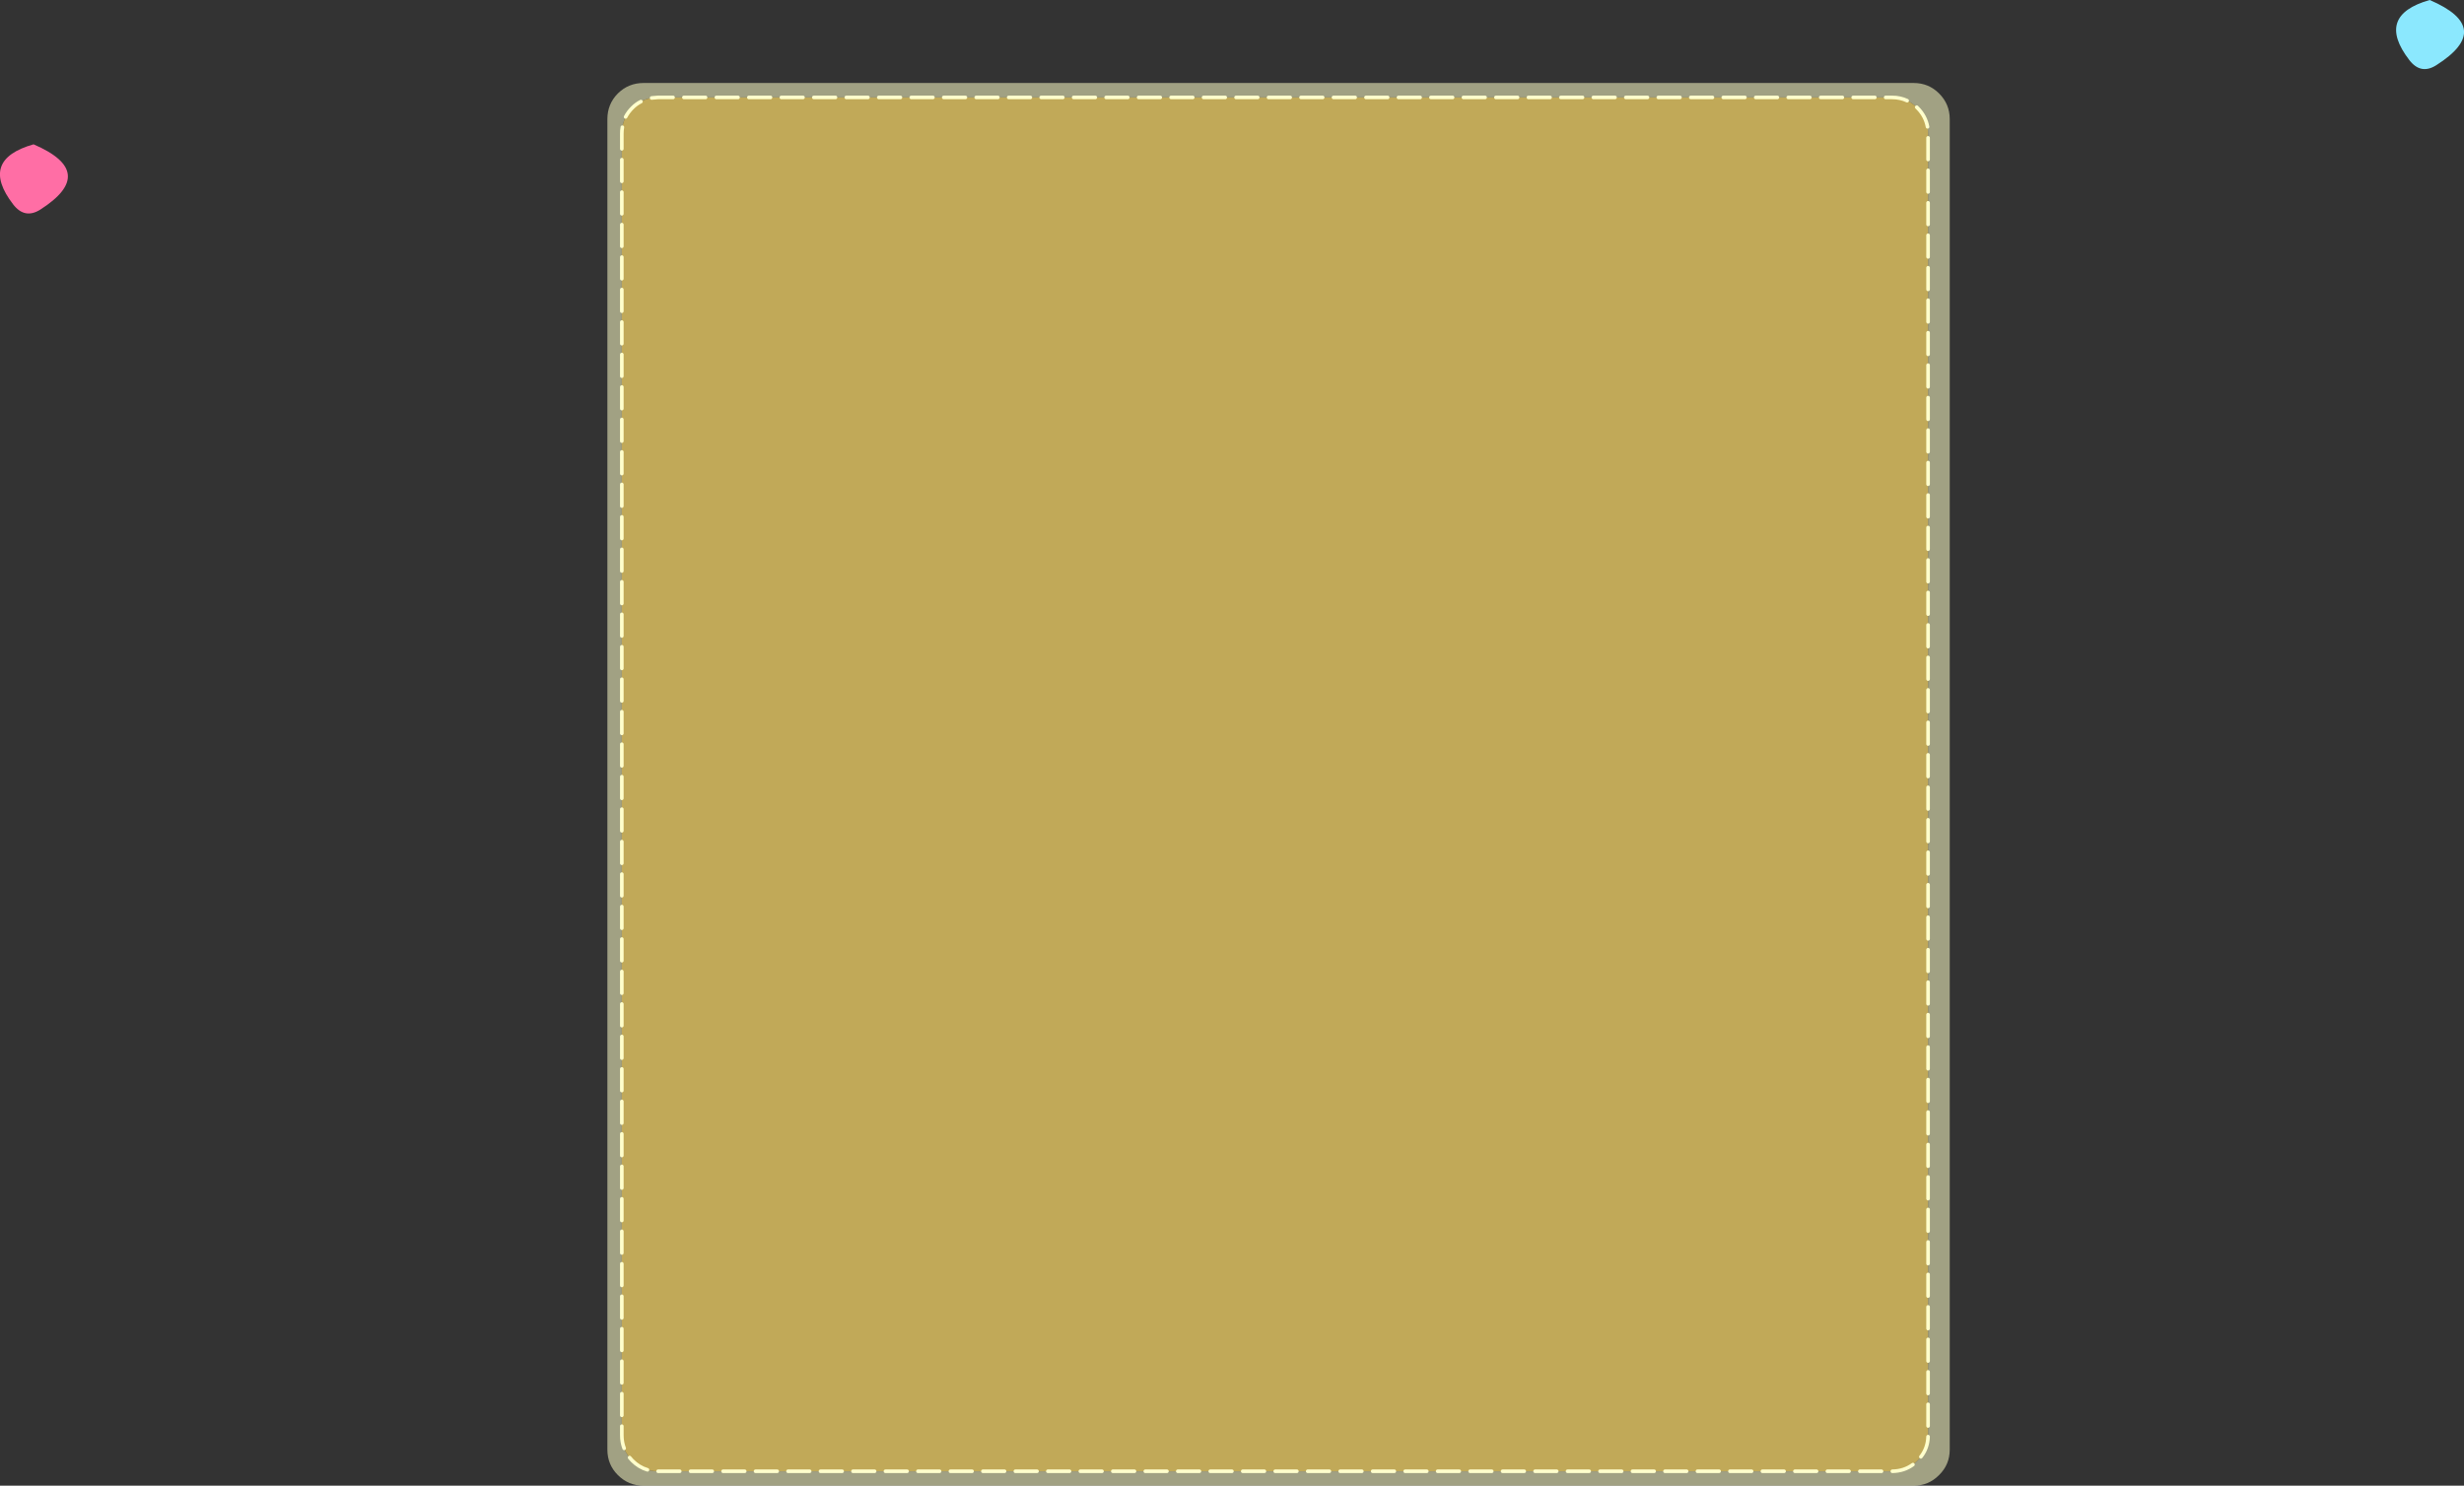 <?xml version="1.0" encoding="UTF-8" standalone="no"?>
<svg xmlns:xlink="http://www.w3.org/1999/xlink" height="411.75px" width="682.75px" xmlns="http://www.w3.org/2000/svg">
  <rect width="100%" height="100%" fill="#333333" stroke="none"/>
  <g transform="matrix(1.0, 0.0, 0.0, 1.0, 47.3, 19.0)">
    <path d="M627.8 -0.95 Q623.5 1.8 620.3 -2.35 610.8 -14.7 625.95 -19.0 644.0 -11.25 627.8 -0.95" fill="#8be8fe" fill-rule="evenodd" stroke="none"/>
    <path d="M490.0 6.9 Q492.95 9.85 492.95 14.0 L492.95 382.75 Q492.95 386.9 490.0 389.8 487.1 392.75 482.95 392.75 L131.0 392.75 Q126.85 392.75 123.9 389.8 121.0 386.9 121.0 382.75 L121.0 14.0 Q121.0 9.85 123.9 6.9 126.85 4.0 131.0 4.0 L482.95 4.0 Q487.1 4.0 490.0 6.9 M476.95 8.0 L135.0 8.0 Q130.85 8.0 127.9 10.9 125.0 13.85 125.0 18.0 L125.0 378.75 Q125.0 382.9 127.9 385.8 130.85 388.75 135.0 388.75 L476.95 388.75 Q481.1 388.75 484.0 385.8 486.95 382.9 486.95 378.75 L486.95 18.0 Q486.95 13.85 484.0 10.9 481.1 8.0 476.95 8.0" fill="#ffffc8" fill-opacity="0.541" fill-rule="evenodd" stroke="none"/>
    <path d="M476.95 8.0 Q481.1 8.0 484.0 10.9 486.95 13.85 486.95 18.0 L486.95 378.75 Q486.95 382.9 484.0 385.8 481.1 388.75 476.95 388.75 L135.0 388.75 Q130.85 388.75 127.9 385.8 125.0 382.9 125.0 378.75 L125.0 18.0 Q125.0 13.85 127.9 10.9 130.85 8.0 135.0 8.0 L476.95 8.0" fill="#fddb68" fill-opacity="0.702" fill-rule="evenodd" stroke="none"/>
    <path d="M-36.15 39.1 Q-40.45 41.8 -43.65 37.65 -53.15 25.3 -38.0 21.0 -19.95 28.75 -36.15 39.1" fill="#ff6ea5" fill-rule="evenodd" stroke="none"/>
    <path d="M486.95 37.2 L486.95 43.2 M486.95 28.2 L486.95 34.2 M486.95 19.2 L486.95 25.2 M486.95 91.2 L486.95 97.2 M486.95 82.2 L486.95 88.2 M486.95 73.2 L486.95 79.2 M486.95 64.2 L486.95 70.2 M486.95 55.2 L486.95 61.2 M486.95 46.2 L486.95 52.2 M486.95 136.2 L486.95 142.2 M486.95 127.2 L486.95 133.2 M486.95 118.2 L486.95 124.2 M486.95 109.2 L486.95 115.2 M486.95 100.2 L486.95 106.2 M486.95 190.2 L486.95 196.2 M486.95 181.2 L486.95 187.2 M486.95 172.2 L486.95 178.2 M486.95 163.2 L486.95 169.2 M486.95 154.2 L486.95 160.2 M486.95 145.2 L486.95 151.2 M483.8 10.7 L484.0 10.9 Q486.25 13.15 486.8 16.15 M475.2 8.0 L476.95 8.0 Q479.25 8.0 481.15 8.9 M466.2 8.0 L472.2 8.0 M457.2 8.0 L463.2 8.0 M448.2 8.0 L454.2 8.0 M439.2 8.0 L445.2 8.0 M430.2 8.0 L436.2 8.0 M421.2 8.0 L427.2 8.0 M412.2 8.0 L418.2 8.0 M394.2 8.0 L400.2 8.0 M385.2 8.0 L391.2 8.0 M376.2 8.0 L382.2 8.0 M367.2 8.0 L373.2 8.0 M358.2 8.0 L364.2 8.0 M349.2 8.0 L355.2 8.0 M340.2 8.0 L346.2 8.0 M331.2 8.0 L337.2 8.0 M403.2 8.0 L409.2 8.0 M330.05 388.75 L324.05 388.75 M339.05 388.75 L333.05 388.75 M348.05 388.75 L342.05 388.75 M357.05 388.75 L351.05 388.75 M375.05 388.75 L369.05 388.75 M384.05 388.75 L378.05 388.75 M393.05 388.75 L387.05 388.75 M402.05 388.75 L396.05 388.75 M366.05 388.75 L360.05 388.75 M411.05 388.75 L405.05 388.75 M420.05 388.75 L414.05 388.75 M429.05 388.75 L423.05 388.75 M438.05 388.75 L432.05 388.75 M456.05 388.75 L450.05 388.75 M465.05 388.75 L459.05 388.75 M474.05 388.75 L468.05 388.75 M482.75 386.9 Q480.3 388.7 477.05 388.75 M447.05 388.75 L441.05 388.75 M486.95 235.2 L486.95 241.2 M486.95 226.2 L486.95 232.2 M486.95 217.2 L486.95 223.2 M486.95 208.2 L486.95 214.2 M486.95 199.2 L486.95 205.2 M486.95 289.2 L486.95 295.2 M486.95 280.2 L486.95 286.2 M486.95 271.2 L486.95 277.2 M486.95 262.2 L486.95 268.2 M486.95 253.2 L486.95 259.2 M486.95 244.2 L486.95 250.2 M486.95 334.2 L486.95 340.2 M486.95 325.2 L486.95 331.2 M486.95 316.2 L486.95 322.2 M486.95 307.2 L486.95 313.2 M486.95 298.2 L486.95 304.2 M486.95 370.2 L486.95 376.2 M486.95 361.2 L486.95 367.2 M486.95 352.2 L486.95 358.2 M486.95 343.2 L486.95 349.2 M486.95 379.15 Q486.85 382.35 484.95 384.75 M313.2 8.0 L319.2 8.0 M304.2 8.0 L310.2 8.0 M295.2 8.0 L301.2 8.0 M286.2 8.0 L292.2 8.0 M277.2 8.0 L283.2 8.0 M268.2 8.0 L274.2 8.0 M259.2 8.0 L265.2 8.0 M250.2 8.0 L256.2 8.0 M232.2 8.0 L238.2 8.0 M223.2 8.0 L229.2 8.0 M214.2 8.0 L220.2 8.0 M205.2 8.0 L211.2 8.0 M196.2 8.0 L202.2 8.0 M187.2 8.0 L193.2 8.0 M178.2 8.0 L184.2 8.0 M169.2 8.0 L175.2 8.0 M241.2 8.0 L247.2 8.0 M151.2 8.0 L157.2 8.0 M142.2 8.0 L148.2 8.0 M125.0 22.25 L125.0 18.0 Q125.0 17.1 125.15 16.25 M126.05 13.4 Q126.75 12.05 127.9 10.9 129.0 9.8 130.3 9.15 M133.25 8.15 L135.0 8.0 139.2 8.0 M125.0 49.25 L125.0 43.25 M125.0 40.25 L125.0 34.25 M125.0 31.25 L125.0 25.25 M125.0 58.25 L125.0 52.25 M125.0 67.25 L125.0 61.25 M125.0 76.25 L125.0 70.25 M125.0 85.25 L125.0 79.25 M125.0 94.25 L125.0 88.25 M125.0 112.25 L125.0 106.25 M125.0 121.25 L125.0 115.25 M125.0 130.25 L125.0 124.25 M125.0 139.25 L125.0 133.25 M125.0 148.25 L125.0 142.25 M125.0 157.25 L125.0 151.25 M125.0 166.25 L125.0 160.25 M125.0 175.25 L125.0 169.25 M125.0 184.25 L125.0 178.25 M125.0 193.25 L125.0 187.25 M125.0 103.25 L125.0 97.25 M125.0 211.25 L125.0 205.25 M125.0 220.25 L125.0 214.25 M125.0 229.25 L125.0 223.25 M125.0 238.25 L125.0 232.25 M125.0 247.25 L125.0 241.25 M125.0 256.25 L125.0 250.25 M125.0 265.25 L125.0 259.25 M125.0 274.25 L125.0 268.25 M125.0 283.25 L125.0 277.25 M125.0 292.25 L125.0 286.25 M125.0 310.25 L125.0 304.25 M125.0 319.25 L125.0 313.25 M125.0 328.25 L125.0 322.25 M125.0 337.25 L125.0 331.25 M125.0 346.25 L125.0 340.25 M125.0 355.25 L125.0 349.25 M125.0 364.25 L125.0 358.25 M141.05 388.75 L135.05 388.75 M132.1 388.35 Q129.75 387.65 127.9 385.8 L127.15 384.95 M125.65 382.4 Q125.0 380.7 125.0 378.75 L125.0 376.25 M159.05 388.75 L153.05 388.75 M150.05 388.75 L144.05 388.75 M125.0 373.25 L125.0 367.25 M125.0 301.25 L125.0 295.25 M168.05 388.75 L162.05 388.75 M177.05 388.75 L171.05 388.75 M186.05 388.75 L180.05 388.75 M195.05 388.75 L189.05 388.75 M213.05 388.75 L207.05 388.75 M222.05 388.75 L216.05 388.75 M231.05 388.75 L225.05 388.75 M240.05 388.75 L234.05 388.75 M204.05 388.75 L198.05 388.75 M249.05 388.75 L243.05 388.75 M258.05 388.75 L252.05 388.75 M267.05 388.75 L261.05 388.75 M276.05 388.75 L270.05 388.75 M294.05 388.75 L288.05 388.75 M303.05 388.75 L297.05 388.75 M312.05 388.75 L306.05 388.75 M321.05 388.75 L315.05 388.75 M285.05 388.75 L279.05 388.75 M160.2 8.0 L166.2 8.0 M125.0 202.25 L125.0 196.25 M322.2 8.0 L328.2 8.0" fill="none" stroke="#ffffcc" stroke-linecap="round" stroke-linejoin="round" stroke-width="1.0"/>
  </g>
</svg>
